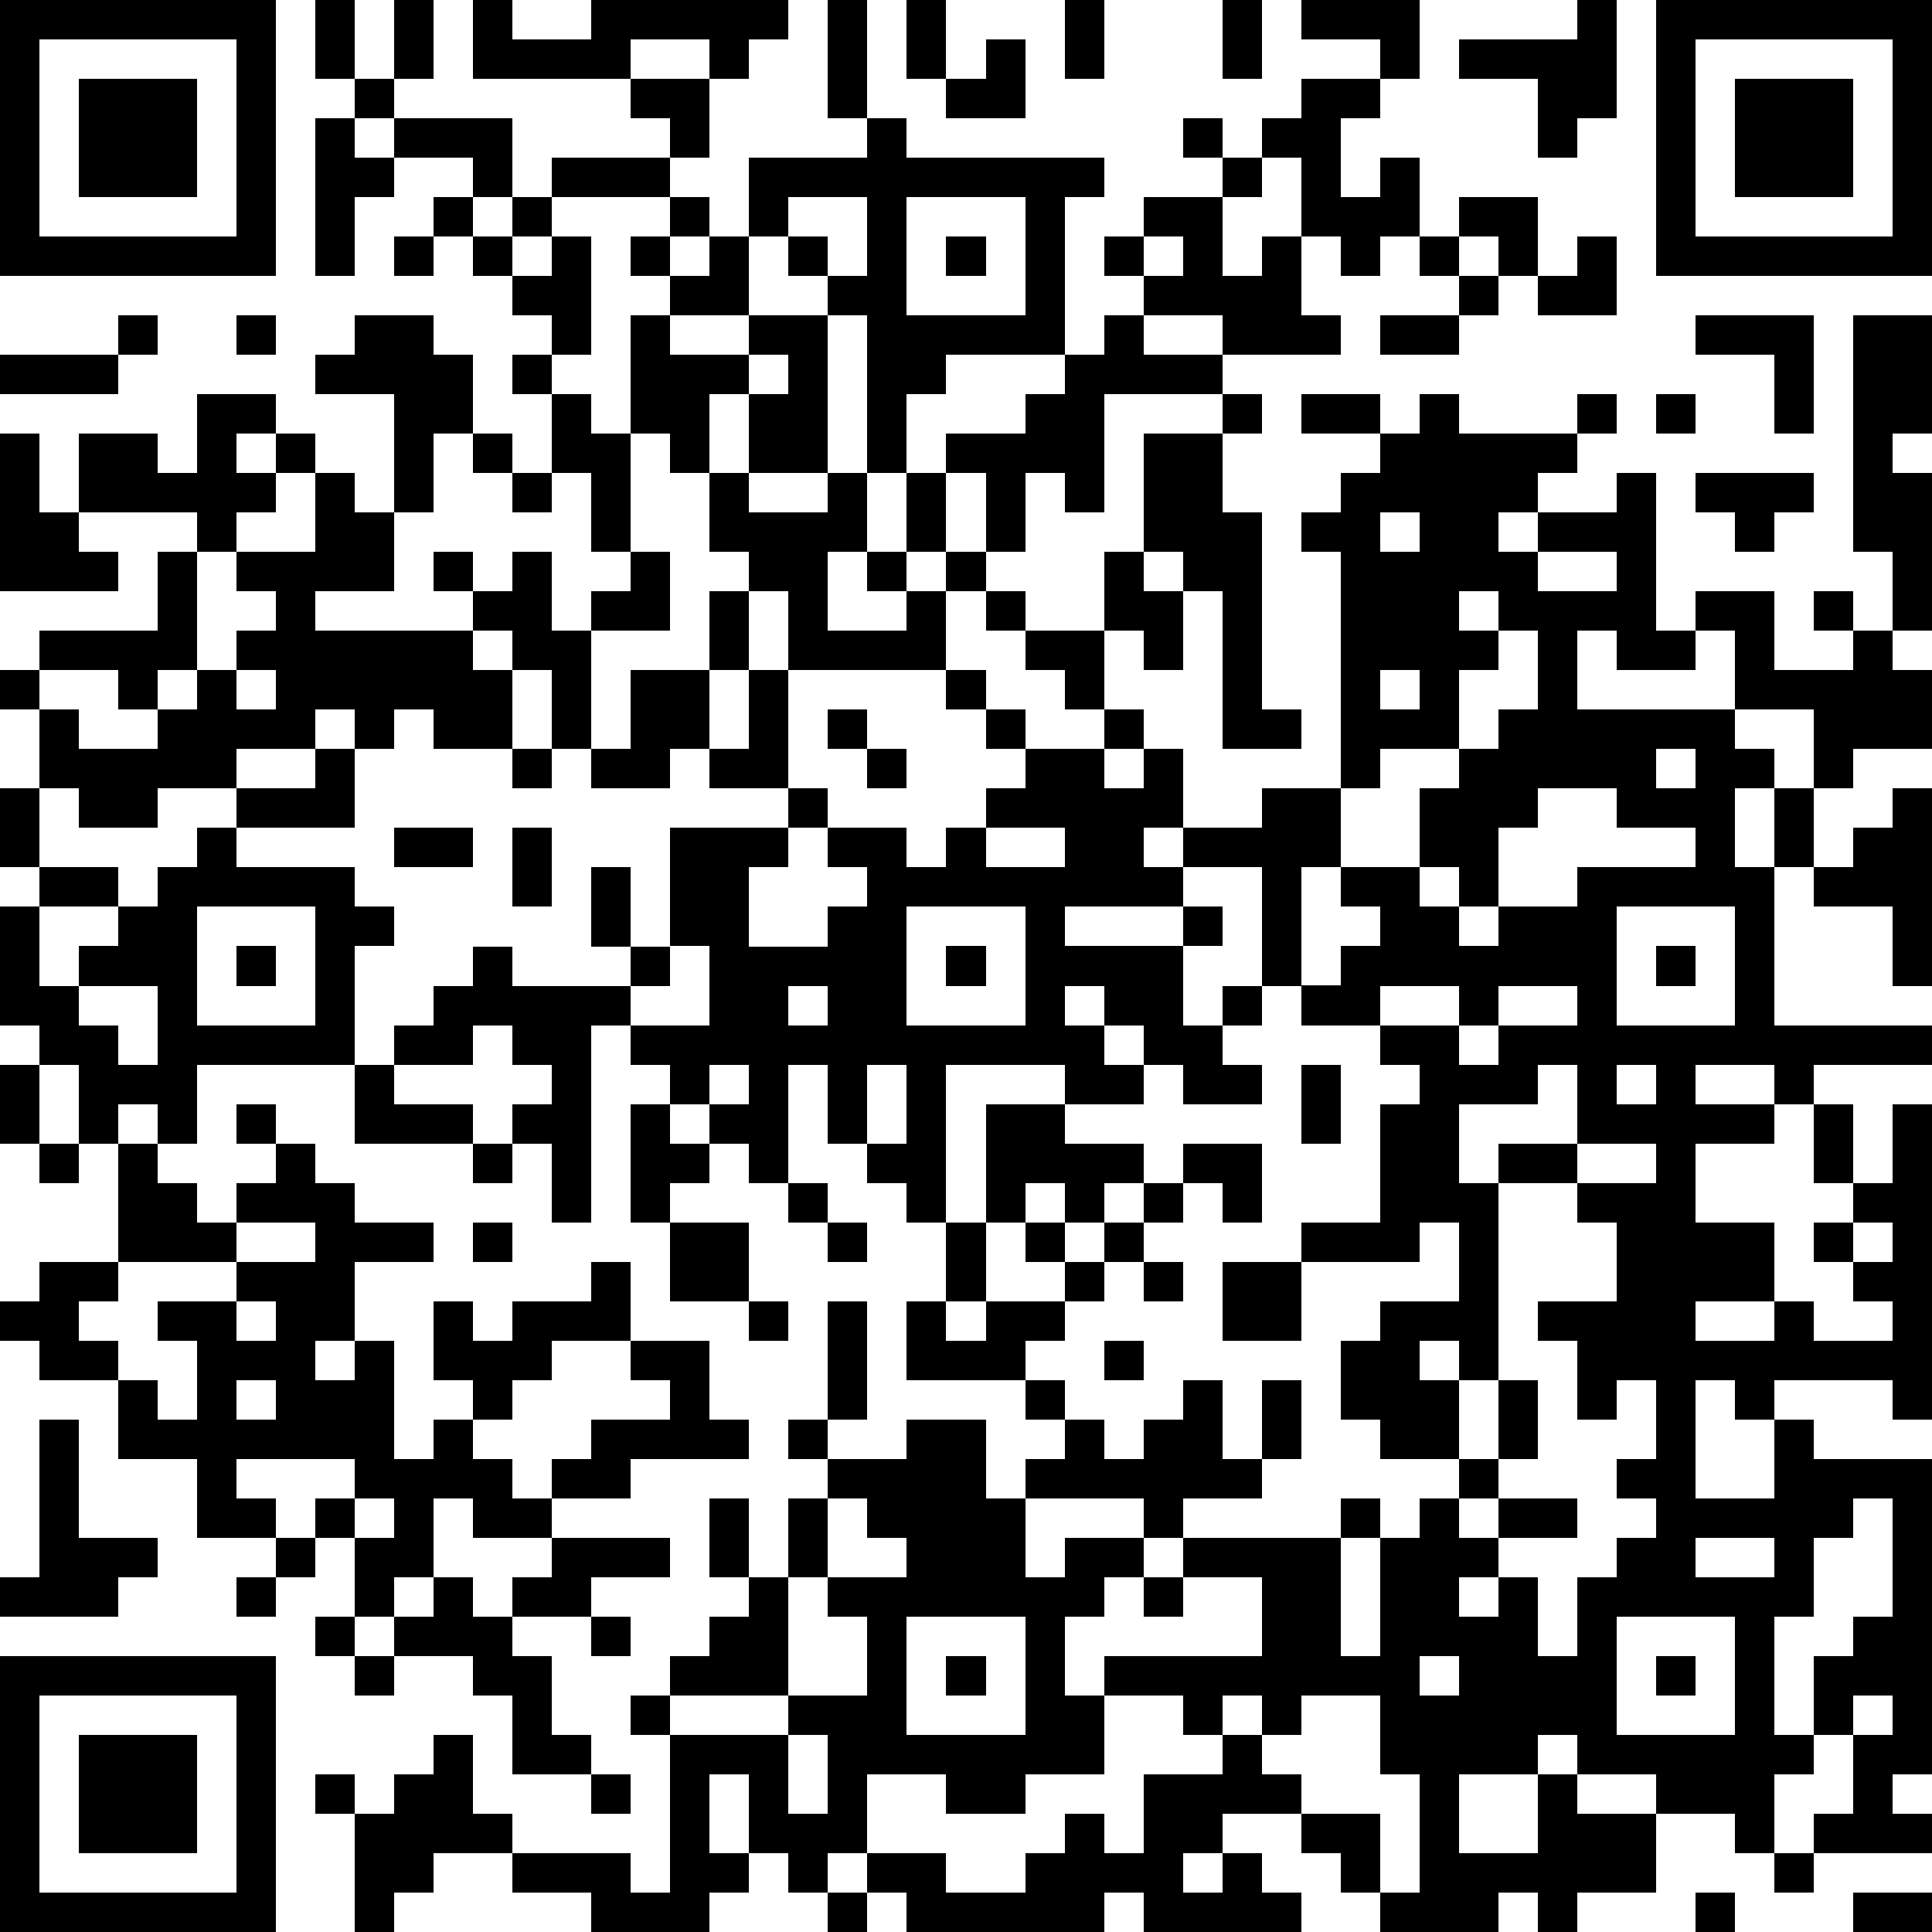 <?xml version="1.0" standalone="yes"?><svg version="1.1" xmlns="http://www.w3.org/2000/svg" xmlns:xlink="http://www.w3.org/1999/xlink" xmlns:ev="http://www.w3.org/2001/xml-events" width="196" height="196" shape-rendering="crispEdges"><path d="M0 0h7v7h-7zM8 0h1v2h-1zM10 0h1v2h-1zM12 0h1v1h2v-1h5v1h-1v1h-1v-1h-2v1h-4zM21 0h1v3h-1zM23 0h1v2h-1zM27 0h1v2h-1zM31 0h1v2h-1zM33 0h3v2h-1v-1h-2zM40 0h1v3h-1v1h-1v-2h-2v-1h3zM42 0h7v7h-7zM1 1v5h5v-5zM25 1h1v2h-2v-1h1zM43 1v5h5v-5zM2 2h3v3h-3zM9 2h1v1h-1zM16 2h2v2h-1v-1h-1zM33 2h2v1h-1v2h1v-1h1v2h-1v1h-1v-1h-1v-2h-1v-1h1zM44 2h3v3h-3zM8 3h1v1h1v-1h3v2h-1v-1h-2v1h-1v2h-1zM22 3h1v1h5v1h-1v4h-3v1h-1v2h-1v-4h-1v-1h-1v-1h-1v-2h3zM30 3h1v1h-1zM14 4h3v1h-3zM31 4h1v1h-1zM11 5h1v1h-1zM13 5h1v1h-1zM17 5h1v1h-1zM20 5v1h1v1h1v-2zM23 5v3h3v-3zM29 5h2v2h1v-1h1v2h1v1h-3v-1h-2v-1h-1v-1h1zM37 5h2v2h-1v-1h-1zM10 6h1v1h-1zM12 6h1v1h-1zM14 6h1v3h-1v-1h-1v-1h1zM16 6h1v1h-1zM18 6h1v2h-2v-1h1zM24 6h1v1h-1zM29 6v1h1v-1zM36 6h1v1h-1zM40 6h1v2h-2v-1h1zM37 7h1v1h-1zM3 8h1v1h-1zM6 8h1v1h-1zM9 8h2v1h1v2h-1v2h-1v-3h-2v-1h1zM16 8h1v1h2v-1h2v4h-2v-2h-1v2h-1v-1h-1zM28 8h1v1h2v1h-3v3h-1v-1h-1v2h-1v-2h-1v-1h2v-1h1v-1h1zM35 8h2v1h-2zM43 8h3v3h-1v-2h-2zM47 8h2v3h-1v1h1v4h-1v-2h-1zM0 9h3v1h-3zM13 9h1v1h-1zM19 9v1h1v-1zM5 10h2v1h-1v1h1v-1h1v1h-1v1h-1v1h-1v-1h-3v-2h2v1h1zM14 10h1v1h1v3h-1v-2h-1zM31 10h1v1h-1zM33 10h2v1h-2zM36 10h1v1h3v-1h1v1h-1v1h-1v1h-1v1h1v-1h2v-1h1v4h1v-1h2v2h2v-1h-1v-1h1v1h1v1h1v2h-2v1h-1v-2h-2v-2h-1v1h-2v-1h-1v2h4v1h1v1h-1v2h1v-2h1v2h-1v4h4v1h-3v1h-1v-1h-2v1h2v1h-2v2h2v2h-2v1h2v-1h1v1h2v-1h-1v-1h-1v-1h1v-1h-1v-2h1v2h1v-2h1v8h-1v-1h-3v1h-1v-1h-1v3h2v-2h1v1h3v8h-1v1h1v1h-3v-1h1v-2h-1v-2h1v-1h1v-3h-1v1h-1v2h-1v3h1v1h-1v2h-1v-1h-2v-1h-2v-1h-1v1h-2v2h2v-2h1v1h2v2h-2v1h-1v-1h-1v1h-3v-1h-1v-1h-1v-1h-2v1h-1v1h1v-1h1v1h1v1h-4v-1h-1v1h-5v-1h-1v-1h-1v1h-1v-1h-1v-2h-1v2h1v1h-1v1h-3v-1h-2v-1h-2v1h-1v1h-1v-3h-1v-1h1v1h1v-1h1v-1h1v2h1v1h3v1h1v-4h-1v-1h1v-1h1v-1h1v-1h-1v-2h1v2h1v-2h1v-1h-1v-1h1v-3h1v3h-1v1h2v-1h2v2h1v-1h1v-1h-1v-1h-3v-2h1v-2h-1v-1h-1v-1h-1v-2h-1v3h-1v-1h-1v-1h-1v-1h-1v-1h-1v5h-1v-2h-1v-1h1v-1h-1v-1h-1v1h-2v-1h1v-1h1v-1h1v1h3v-1h-1v-2h1v2h1v-3h3v-1h-2v-1h-1v1h-2v-1h-1v-2h-1v-1h-1v-1h-1v-1h1v1h1v-1h1v2h1v-1h1v-1h1v2h-2v3h1v-2h2v-2h1v-1h-1v-2h1v1h2v-1h1v2h-1v2h2v-1h-1v-1h1v-2h1v2h-1v1h1v-1h1v1h-1v2h-4v-2h-1v2h-1v2h1v-2h1v3h1v1h-1v1h-1v2h2v-1h1v-1h-1v-1h2v1h1v-1h1v-1h1v-1h-1v-1h-1v-1h1v1h1v1h2v-1h-1v-1h-1v-1h-1v-1h1v1h2v-2h1v-3h2v2h1v5h1v1h-2v-4h-1v-1h-1v1h1v2h-1v-1h-1v2h1v1h-1v1h1v-1h1v2h-1v1h1v-1h2v-1h2v-6h-1v-1h1v-1h1v-1h1zM42 10h1v1h-1zM0 11h1v2h1v1h1v1h-3zM12 11h1v1h-1zM8 12h1v1h1v2h-2v1h4v1h1v2h-2v-1h-1v1h-1v-1h-1v1h-2v1h-2v1h-2v-1h-1v-2h-1v-1h1v-1h3v-2h1v3h-1v1h-1v-1h-2v1h1v1h2v-1h1v-1h1v-1h1v-1h-1v-1h2zM13 12h1v1h-1zM43 12h3v1h-1v1h-1v-1h-1zM35 13v1h1v-1zM39 14v1h2v-1zM37 15v1h1v-1zM38 16v1h-1v2h-2v1h-1v2h-1v3h-1v-3h-2v1h-3v1h3v-1h1v1h-1v2h1v-1h1v1h-1v1h1v1h-2v-1h-1v-1h-1v-1h-1v1h1v1h1v1h-2v-1h-3v4h1v-3h2v1h2v1h-1v1h-1v-1h-1v1h-1v2h-1v1h1v-1h2v-1h-1v-1h1v1h1v-1h1v-1h1v-1h2v2h-1v-1h-1v1h-1v1h-1v1h-1v1h-1v1h1v1h1v1h1v-1h1v-1h1v2h1v-2h1v2h-1v1h-2v1h-1v-1h-3v2h1v-1h2v1h-1v1h-1v2h1v-1h4v-2h-2v-1h4v-1h1v1h-1v3h1v-3h1v-1h1v-1h-2v-1h-1v-2h1v-1h2v-2h-1v1h-3v-1h2v-3h1v-1h-1v-1h-2v-1h1v-1h1v-1h-1v-1h2v-2h1v-1h1v-1h1v-2zM6 17v1h1v-1zM35 17v1h1v-1zM21 18h1v1h-1zM8 19h1v2h-3v-1h2zM13 19h1v1h-1zM22 19h1v1h-1zM42 19v1h1v-1zM0 20h1v2h-1zM39 20v1h-1v2h-1v-1h-1v1h1v1h1v-1h2v-1h3v-1h-2v-1zM48 20h1v5h-1v-2h-2v-1h1v-1h1zM5 21h1v1h3v1h1v1h-1v3h-4v2h-1v-1h-1v1h-1v-2h-1v-1h-1v-3h1v-1h2v1h-2v2h1v-1h1v-1h1v-1h1zM10 21h2v1h-2zM13 21h1v2h-1zM25 21v1h2v-1zM5 23v3h3v-3zM23 23v3h3v-3zM41 23v3h3v-3zM6 24h1v1h-1zM17 24v1h-1v1h2v-2zM24 24h1v1h-1zM42 24h1v1h-1zM2 25v1h1v1h1v-2zM20 25v1h1v-1zM35 25v1h2v-1zM38 25v1h-1v1h1v-1h2v-1zM0 27h1v2h-1zM9 27h1v1h2v1h-3zM18 27v1h1v-1zM22 27v2h1v-2zM33 27h1v2h-1zM39 27v1h-2v2h1v-1h2v-2zM41 27v1h1v-1zM6 28h1v1h-1zM16 28h1v1h1v1h-1v1h-1zM1 29h1v1h-1zM3 29h1v1h1v1h1v-1h1v-1h1v1h1v1h2v1h-2v2h-1v1h1v-1h1v3h1v-1h1v-1h-1v-2h1v1h1v-1h2v-1h1v2h-2v1h-1v1h-1v1h1v1h1v-1h1v-1h2v-1h-1v-1h2v2h1v1h-3v1h-2v1h-2v-1h-1v2h-1v1h-1v-2h-1v-1h1v-1h-3v1h1v1h-2v-2h-2v-2h-2v-1h-1v-1h1v-1h2zM12 29h1v1h-1zM40 29v1h-2v5h-1v-1h-1v1h1v2h1v-2h1v2h-1v1h-1v1h1v-1h2v1h-2v1h-1v1h1v-1h1v2h1v-2h1v-1h1v-1h-1v-1h1v-2h-1v1h-1v-2h-1v-1h2v-2h-1v-1h2v-1zM20 30h1v1h-1zM6 31v1h-3v1h-1v1h1v1h1v1h1v-2h-1v-1h2v-1h2v-1zM12 31h1v1h-1zM17 31h2v2h-2zM21 31h1v1h-1zM47 31v1h1v-1zM29 32h1v1h-1zM31 32h2v2h-2zM6 33v1h1v-1zM19 33h1v1h-1zM28 34h1v1h-1zM6 35v1h1v-1zM1 36h1v3h2v1h-1v1h-3v-1h1zM9 38v1h1v-1zM21 38v2h-1v3h-3v1h3v-1h2v-2h-1v-1h2v-1h-1v-1zM7 39h1v1h-1zM14 39h3v1h-2v1h-2v-1h1zM43 39v1h2v-1zM6 40h1v1h-1zM11 40h1v1h1v1h1v2h1v1h-2v-2h-1v-1h-2v-1h1zM29 40h1v1h-1zM8 41h1v1h-1zM15 41h1v1h-1zM23 41v3h3v-3zM41 41v3h3v-3zM0 42h7v7h-7zM9 42h1v1h-1zM24 42h1v1h-1zM36 42v1h1v-1zM42 42h1v1h-1zM1 43v5h5v-5zM28 43v2h-2v1h-2v-1h-2v2h2v1h2v-1h1v-1h1v1h1v-2h2v-1h-1v-1zM31 43v1h1v-1zM33 43v1h-1v1h1v1h2v2h1v-3h-1v-2zM47 43v1h1v-1zM2 44h3v3h-3zM20 44v2h1v-2zM15 45h1v1h-1zM45 47h1v1h-1zM21 48h1v1h-1zM43 48h1v1h-1zM47 48h2v1h-2z" style="fill:#000" transform="translate(0,0) scale(4)"/></svg>